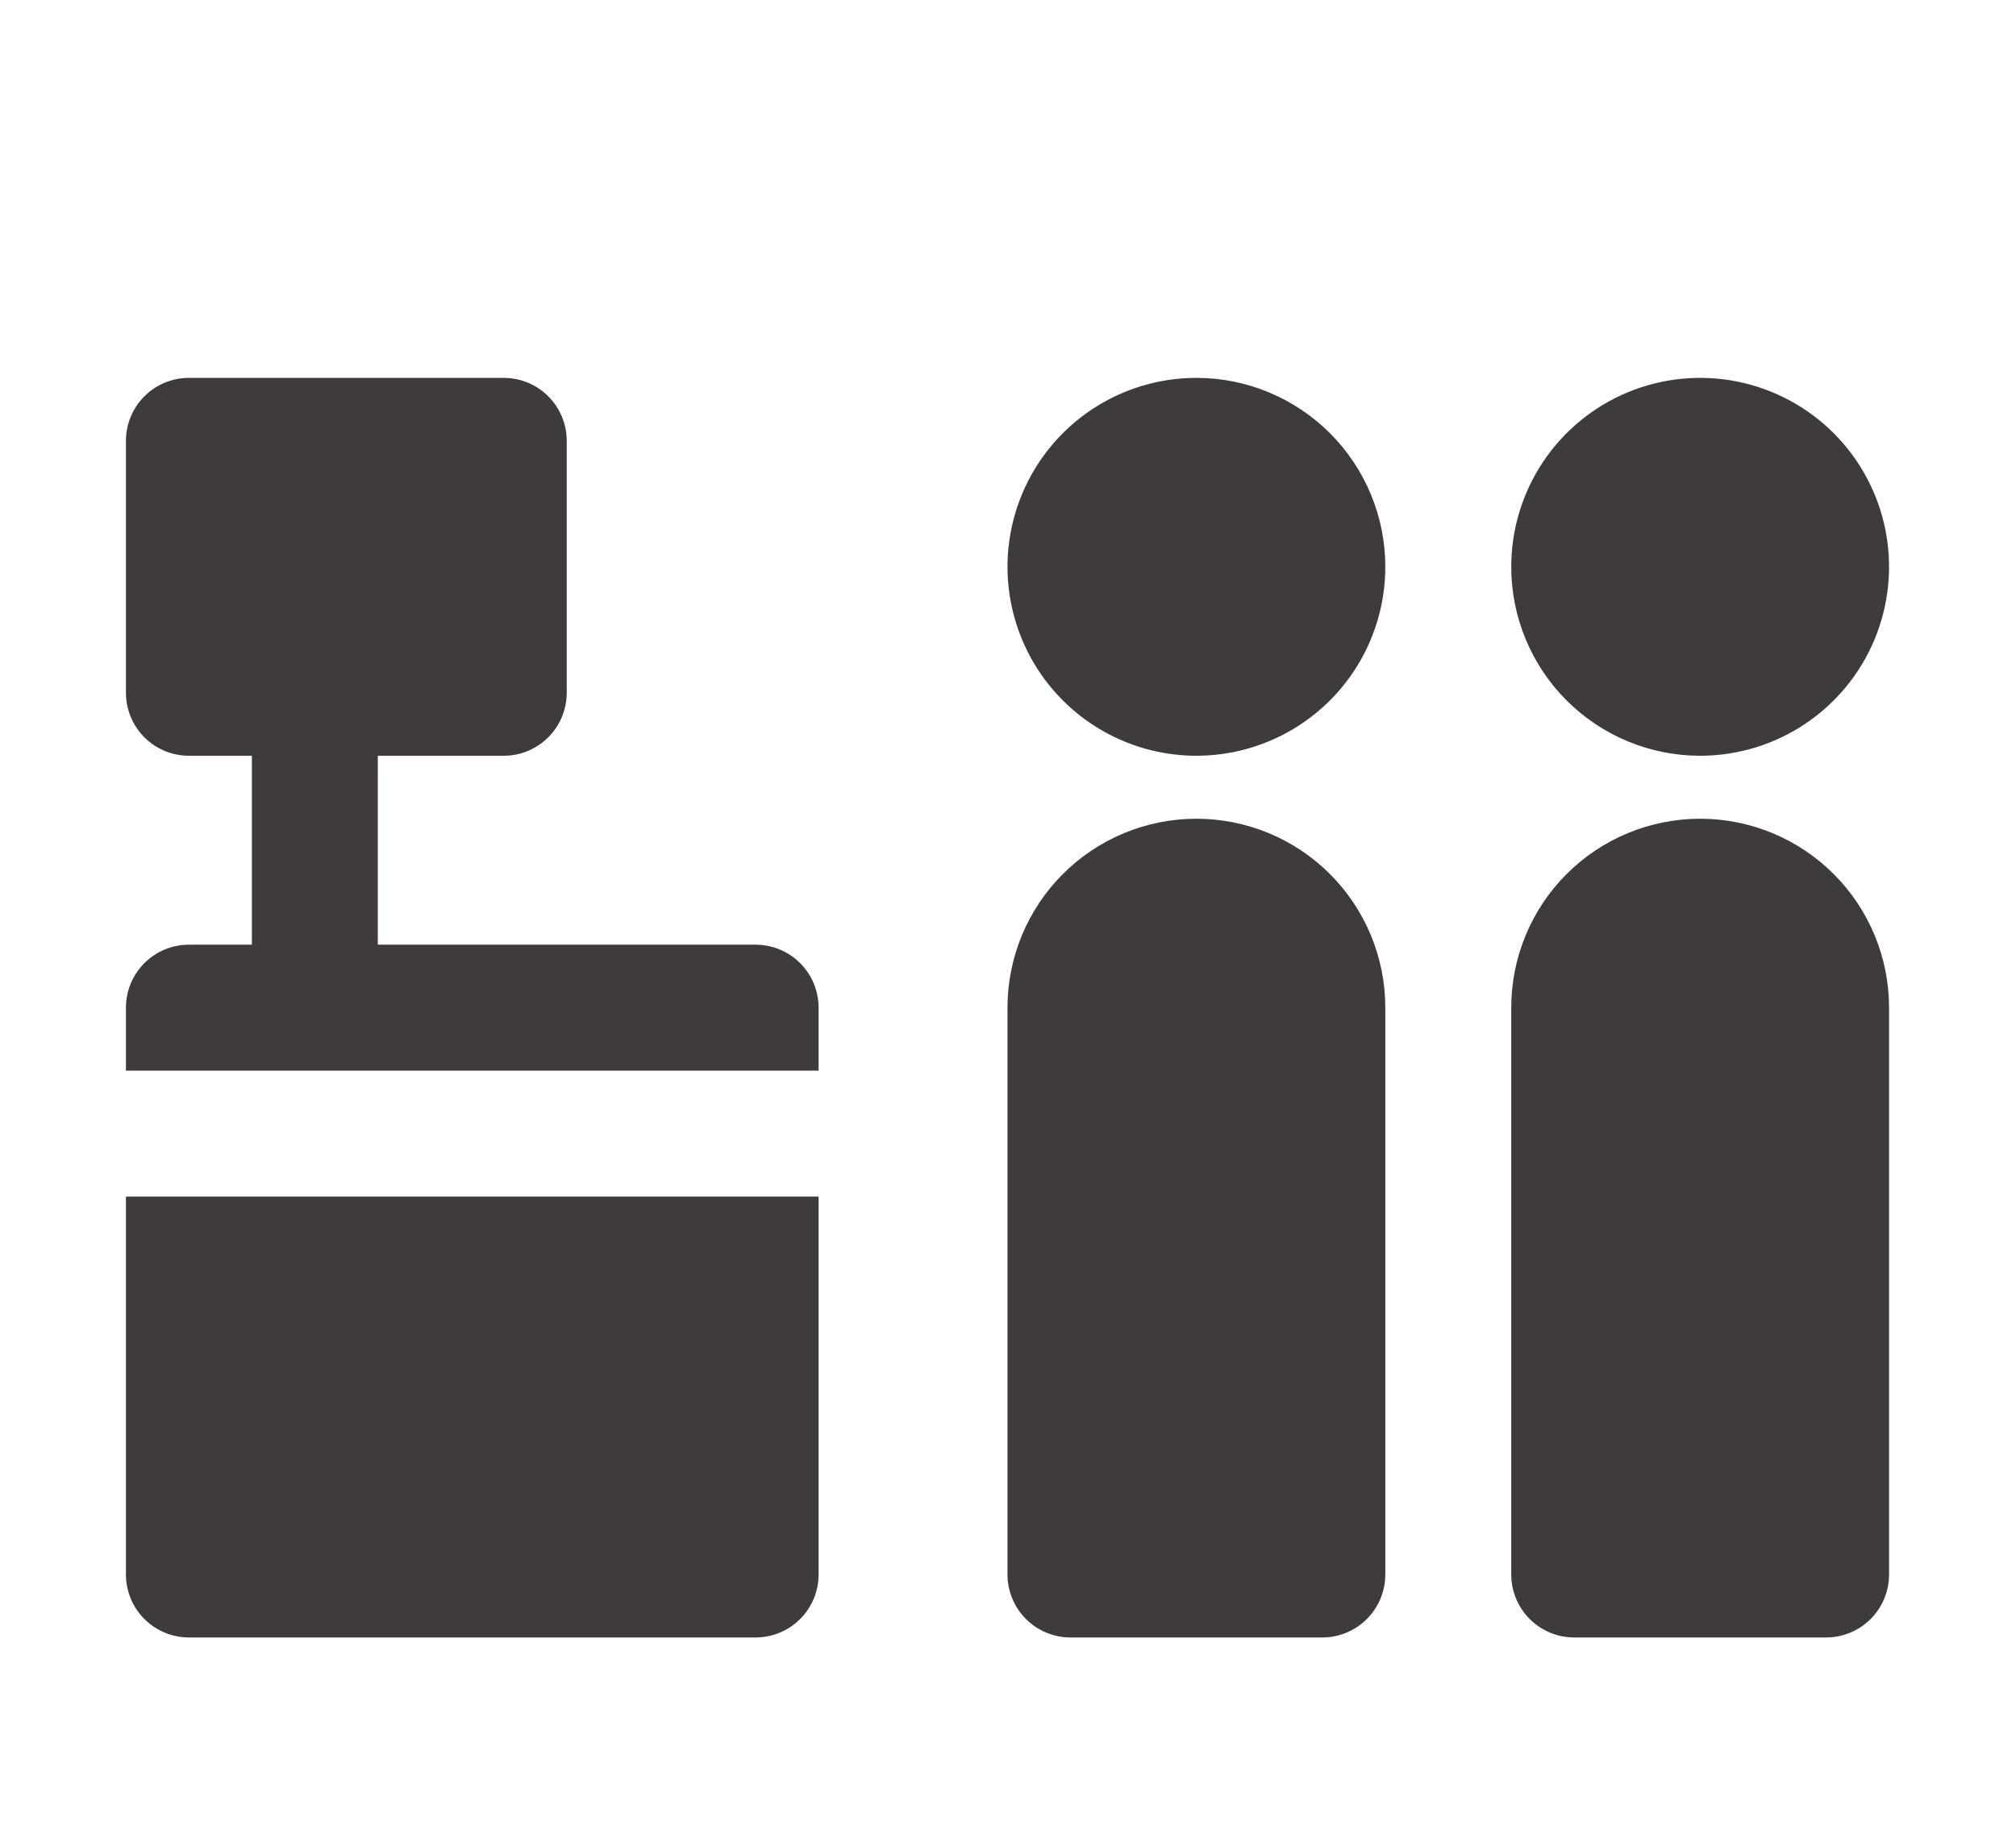 <svg width="552" height="500" viewBox="0 0 552 500" fill="none" xmlns="http://www.w3.org/2000/svg">
<g clip-path="url(#clip0_1193_1934)">
<path d="M517.242 275.862V431.035C517.242 435.607 515.425 439.993 512.192 443.226C508.958 446.459 504.573 448.276 500 448.276H431.035C426.462 448.276 422.077 446.459 418.843 443.226C415.61 439.993 413.793 435.607 413.793 431.035V275.862C413.793 262.144 419.243 248.988 428.943 239.288C438.643 229.587 451.799 224.138 465.517 224.138C479.236 224.138 492.392 229.587 502.092 239.288C511.792 248.988 517.242 262.144 517.242 275.862ZM465.517 206.897C475.747 206.897 485.748 203.863 494.254 198.179C502.76 192.496 509.389 184.418 513.304 174.966C517.219 165.515 518.243 155.115 516.248 145.082C514.252 135.048 509.326 125.832 502.092 118.598C494.858 111.364 485.642 106.438 475.608 104.442C465.575 102.446 455.175 103.471 445.723 107.386C436.272 111.3 428.194 117.93 422.51 126.436C416.827 134.942 413.793 144.942 413.793 155.172C413.793 168.891 419.243 182.047 428.943 191.747C438.643 201.447 451.799 206.897 465.517 206.897ZM327.586 224.138C313.868 224.138 300.712 229.587 291.012 239.288C281.312 248.988 275.862 262.144 275.862 275.862V431.035C275.862 435.607 277.679 439.993 280.912 443.226C284.145 446.459 288.531 448.276 293.104 448.276H362.069C366.642 448.276 371.027 446.459 374.261 443.226C377.494 439.993 379.311 435.607 379.311 431.035V275.862C379.311 262.144 373.861 248.988 364.161 239.288C354.461 229.587 341.304 224.138 327.586 224.138ZM327.586 103.448C317.356 103.448 307.356 106.482 298.85 112.165C290.344 117.849 283.714 125.927 279.799 135.378C275.885 144.83 274.86 155.23 276.856 165.263C278.852 175.297 283.778 184.513 291.012 191.747C298.246 198.981 307.462 203.907 317.495 205.903C327.529 207.898 337.929 206.874 347.38 202.959C356.832 199.044 364.91 192.415 370.593 183.909C376.277 175.403 379.311 165.402 379.311 155.172C379.311 141.454 373.861 128.298 364.161 118.598C354.461 108.898 341.304 103.448 327.586 103.448ZM206.897 258.621H103.448V206.897H137.931C142.504 206.897 146.889 205.08 150.123 201.847C153.356 198.613 155.173 194.228 155.173 189.655V120.69C155.173 116.117 153.356 111.732 150.123 108.498C146.889 105.265 142.504 103.448 137.931 103.448H51.724C47.152 103.448 42.766 105.265 39.533 108.498C36.299 111.732 34.483 116.117 34.483 120.69V189.655C34.483 194.228 36.299 198.613 39.533 201.847C42.766 205.08 47.152 206.897 51.724 206.897H68.966V258.621H51.724C47.152 258.621 42.766 260.437 39.533 263.671C36.299 266.904 34.483 271.289 34.483 275.862V293.103H224.138V275.862C224.138 271.289 222.322 266.904 219.088 263.671C215.855 260.437 211.469 258.621 206.897 258.621ZM34.483 431.035C34.483 435.607 36.299 439.993 39.533 443.226C42.766 446.459 47.152 448.276 51.724 448.276H206.897C211.469 448.276 215.855 446.459 219.088 443.226C222.322 439.993 224.138 435.607 224.138 431.035V327.586H34.483V431.035Z" fill="#3F3B3B"/>
</g>
<defs>
<clipPath id="clip0_1193_1934">
<rect width="551.724" height="500" fill="white"/>
</clipPath>
</defs>
</svg>
